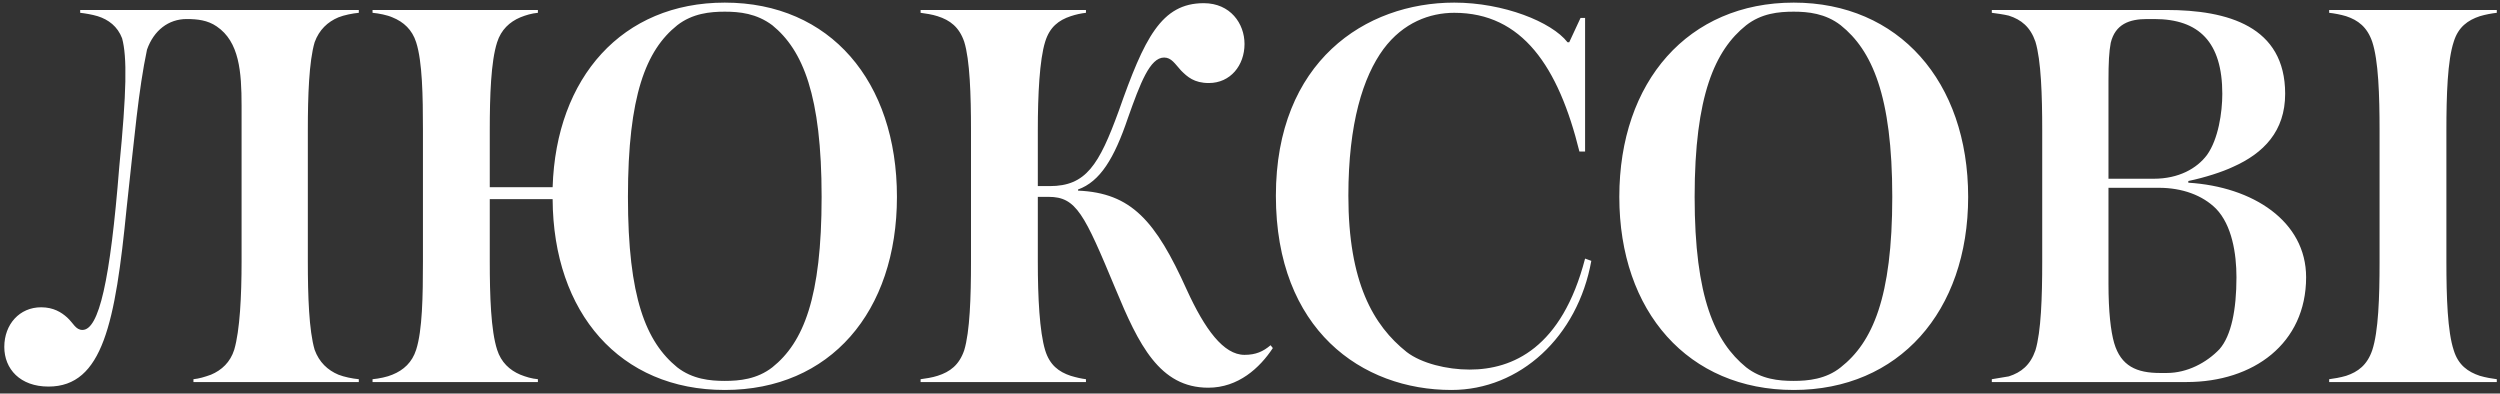 <?xml version="1.0" encoding="UTF-8"?> <svg xmlns="http://www.w3.org/2000/svg" width="559" height="88" viewBox="0 0 559 88" fill="none"><rect x="0" y="0" width="559" height="88" fill="#333333" stroke="none"/><path d="M10.838 86.437C4.506 86.437 0.961 82.511 0.961 77.573C0.961 72.508 4.38 68.709 9.192 68.709C11.977 68.709 13.75 69.849 15.016 70.989C16.409 72.255 16.916 73.774 18.435 73.774C22.108 73.774 24.64 62.885 26.666 37.306C28.312 20.591 28.439 12.741 27.299 8.562C26.286 5.903 24.26 4.383 21.854 3.624C20.588 3.244 19.068 2.991 17.929 2.864V2.231H80.229V2.864C78.836 2.991 76.936 3.37 75.67 3.877C73.264 4.89 71.365 6.663 70.352 9.448C69.086 13.754 68.832 21.478 68.832 29.075V58.453C68.832 66.177 69.086 73.901 70.352 78.206C71.365 80.992 73.264 82.765 75.67 83.778C76.936 84.284 78.836 84.664 80.229 84.791V85.424H43.254V84.791C44.52 84.664 45.786 84.284 47.179 83.778C49.585 82.765 51.485 80.992 52.371 78.206C53.637 73.901 54.017 66.177 54.017 58.453V23.631C54.017 16.033 53.511 9.322 48.446 5.903C46.42 4.51 44.14 4.257 41.734 4.257C37.682 4.257 34.39 6.789 32.871 11.095C30.971 20.085 30.085 30.468 28.312 46.55C25.78 72.128 22.994 86.437 10.838 86.437ZM162.061 87.197C138.636 87.197 123.694 69.975 123.567 44.524H109.512V58.453C109.512 66.177 109.765 73.901 111.158 78.206C112.044 80.992 113.944 82.765 116.35 83.778C117.616 84.284 118.882 84.664 120.275 84.791V85.424H83.3V84.791C84.693 84.664 86.593 84.284 87.732 83.778C90.265 82.765 92.164 80.992 93.05 78.206C94.443 73.901 94.57 66.177 94.57 58.453V29.075C94.57 21.478 94.443 13.754 93.05 9.448C92.164 6.663 90.265 4.89 87.732 3.877C86.593 3.37 84.693 2.991 83.3 2.864V2.231H120.275V2.864C118.882 2.991 117.616 3.37 116.35 3.877C113.944 4.89 112.044 6.663 111.158 9.448C109.765 13.754 109.512 21.478 109.512 29.075V41.865H123.567C124.327 17.299 139.142 0.585 162.061 0.585C185.614 0.585 200.556 18.186 200.556 44.017C200.556 69.722 185.614 87.197 162.061 87.197ZM162.061 85.171C165.354 85.171 169.279 84.791 172.698 82.132C179.662 76.56 183.714 66.557 183.714 44.017C183.714 21.351 179.536 11.221 172.698 5.65C169.152 2.991 165.354 2.611 162.061 2.611C158.769 2.611 154.844 2.991 151.425 5.65C144.46 11.221 140.408 21.351 140.408 44.017C140.408 66.557 144.46 76.433 151.425 82.132C154.844 84.791 158.769 85.171 162.061 85.171ZM270.171 86.69C259.281 86.69 254.596 77.067 249.404 64.531C242.44 47.816 240.667 44.017 234.463 44.017H232.057V58.579C232.057 66.43 232.437 74.154 233.703 78.333C234.716 81.625 236.742 83.145 239.401 84.031C240.667 84.411 241.807 84.664 242.82 84.791V85.424H205.845V84.791C206.858 84.664 208.504 84.411 209.644 84.031C212.43 83.145 214.456 81.625 215.595 78.333C216.862 74.154 217.115 66.43 217.115 58.579V29.075C217.115 21.225 216.862 13.374 215.595 9.322C214.456 6.03 212.43 4.51 209.644 3.624C208.504 3.244 206.858 2.991 205.845 2.864V2.231H242.82V2.864C241.68 2.991 240.541 3.244 239.401 3.624C236.742 4.51 234.716 6.03 233.703 9.322C232.437 13.374 232.057 21.225 232.057 29.075V41.611H234.716C242.82 41.611 245.732 36.926 250.164 24.77C255.862 8.562 259.661 0.711 269.158 0.711C275.109 0.711 278.275 5.27 278.275 9.828C278.275 14.64 275.109 18.566 270.298 18.566C267.005 18.566 265.486 17.173 264.093 15.78C262.7 14.26 261.94 12.867 260.294 12.867C257.129 12.867 254.976 18.566 252.19 26.416C249.151 35.407 245.985 40.598 241.047 42.371V42.624C252.95 43.131 258.395 49.336 265.359 64.784C269.411 73.648 273.59 79.346 278.275 79.346C280.808 79.346 282.454 78.586 284.1 77.193L284.606 77.826C281.694 82.258 276.882 86.69 270.171 86.69ZM355.817 58.326C352.778 75.294 339.863 87.197 324.541 87.197C304.534 87.197 285.287 73.774 285.287 43.764C285.287 13.754 305.294 0.585 325.174 0.585C336.19 0.585 346.954 4.89 350.499 9.448H350.879L353.411 4.004H354.424V33.887H353.158C348.473 14.893 340.369 2.864 325.174 2.864C319.729 2.864 313.778 5.017 309.346 10.968C304.787 17.173 301.495 27.556 301.495 43.764C301.495 63.138 307.067 72.761 314.537 78.713C317.83 81.245 323.528 82.638 328.593 82.638C338.216 82.638 349.233 77.826 354.424 57.819L355.817 58.326ZM440.08 44.017C440.08 69.722 424.505 87.197 401.079 87.197C377.527 87.197 362.078 69.722 362.078 44.017C362.078 18.186 377.527 0.585 401.079 0.585C424.505 0.585 440.08 18.186 440.08 44.017ZM423.112 44.017C423.112 21.351 418.553 11.221 411.589 5.65C408.17 2.991 404.245 2.611 401.079 2.611C397.66 2.611 393.861 2.991 390.443 5.65C383.478 11.221 378.92 21.351 378.92 44.017C378.92 66.557 383.478 76.433 390.443 82.132C393.861 84.791 397.66 85.171 401.079 85.171C404.245 85.171 408.297 84.791 411.589 82.132C418.68 76.56 423.112 66.557 423.112 44.017ZM515.648 61.998C515.648 76.813 503.871 85.424 488.93 85.424H445.37V84.791L449.169 84.158C451.955 83.271 453.981 81.625 455.121 78.333C456.387 74.154 456.64 66.43 456.64 58.579V29.202C456.64 21.225 456.387 13.501 455.121 9.322C453.981 6.03 451.955 4.383 449.169 3.497C448.156 3.244 446.383 2.991 445.37 2.864V2.231H484.371C498.173 2.231 510.962 5.903 510.962 20.971C510.962 29.329 506.151 34.267 499.313 37.306C496.907 38.446 492.982 39.712 489.309 40.472V40.852C503.745 41.738 515.648 49.462 515.648 61.998ZM500.073 61.998C500.073 56.68 499.06 50.349 495.514 46.676C492.475 43.637 487.917 41.991 482.725 41.991H471.455V63.391C471.455 69.722 471.962 74.028 472.721 76.687C474.241 81.878 477.786 83.398 482.978 83.398H484.498C489.056 83.398 493.361 81.119 496.274 78.079C498.933 75.04 500.073 69.216 500.073 61.998ZM496.907 20.971C496.907 9.448 491.715 4.257 481.712 4.257H480.066C476.14 4.257 472.975 5.396 471.962 9.575C471.582 11.601 471.455 13.88 471.455 18.186V39.965H481.585C487.157 39.965 491.209 37.686 493.488 34.647C496.021 31.101 496.907 25.15 496.907 20.971ZM558.283 85.424H520.802V84.791C521.815 84.664 523.334 84.411 524.6 84.031C527.26 83.145 529.286 81.625 530.425 78.333C531.818 74.154 532.071 66.43 532.071 58.579V29.202C532.071 21.225 531.818 13.501 530.425 9.322C529.286 6.03 527.26 4.51 524.6 3.624C523.334 3.244 521.941 2.991 520.802 2.864V2.231H558.283V2.864C557.143 2.991 555.75 3.244 554.484 3.624C551.825 4.51 549.672 6.03 548.659 9.322C547.266 13.501 547.013 21.225 547.013 29.202V58.579C547.013 66.43 547.266 74.154 548.659 78.333C549.672 81.625 551.825 83.145 554.484 84.031C555.75 84.411 557.27 84.664 558.283 84.791V85.424Z" fill="white"></path></svg> 